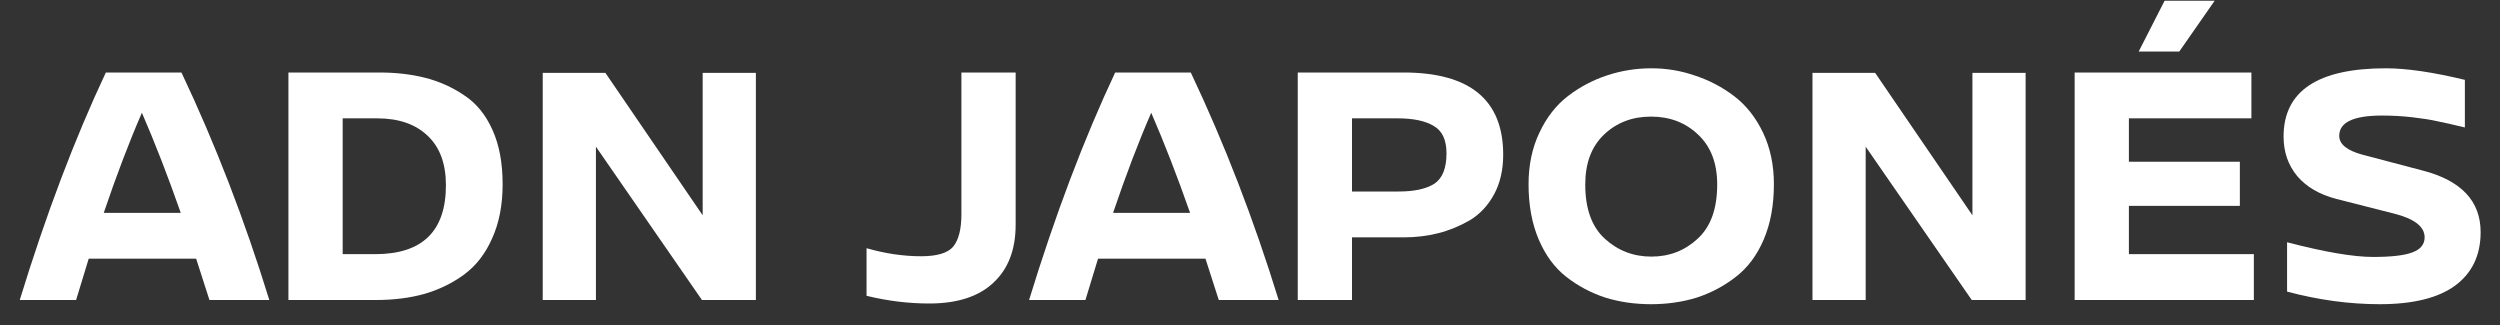 <svg width="100" height="13" viewBox="0 0 100 13" fill="none" xmlns="http://www.w3.org/2000/svg">
<rect x="0" y="0" width="100" height="13" fill="#333333" stroke="none"/>
<path d="M8.378 12L7.846 10.348H3.548C3.492 10.525 3.408 10.801 3.296 11.174C3.184 11.538 3.1 11.813 3.044 12H0.79C1.835 8.593 2.983 5.56 4.234 2.9H7.258C8.611 5.756 9.783 8.789 10.772 12H8.378ZM4.15 8.514H7.23C6.717 7.049 6.199 5.714 5.676 4.51C5.172 5.667 4.663 7.002 4.15 8.514Z" fill="white"/>
<path d="M11.537 2.9H15.163C15.835 2.9 16.446 2.97 16.997 3.11C17.557 3.25 18.079 3.483 18.565 3.81C19.05 4.127 19.428 4.589 19.699 5.196C19.969 5.793 20.105 6.517 20.105 7.366C20.105 8.197 19.965 8.92 19.685 9.536C19.414 10.152 19.036 10.637 18.551 10.992C18.075 11.337 17.543 11.594 16.955 11.762C16.376 11.921 15.737 12 15.037 12H11.537V2.9ZM13.707 4.734V10.166H15.009C16.894 10.166 17.837 9.247 17.837 7.408C17.837 6.549 17.594 5.891 17.109 5.434C16.623 4.967 15.951 4.734 15.093 4.734H13.707Z" fill="white"/>
<path d="M30.235 12H28.078L23.837 5.868V12H21.709V2.914H24.215L28.107 8.612V2.914H30.235V12Z" fill="white"/>
<path d="M40.626 2.9V8.99C40.626 9.989 40.327 10.763 39.73 11.314C39.142 11.865 38.288 12.14 37.168 12.14C36.337 12.14 35.502 12.037 34.662 11.832V9.928C35.408 10.143 36.136 10.25 36.846 10.25C37.49 10.25 37.919 10.119 38.134 9.858C38.349 9.587 38.456 9.158 38.456 8.57V2.9H40.626Z" fill="white"/>
<path d="M48.751 12L48.219 10.348H43.921C43.865 10.525 43.781 10.801 43.669 11.174C43.557 11.538 43.473 11.813 43.417 12H41.163C42.208 8.593 43.356 5.56 44.607 2.9H47.631C48.984 5.756 50.156 8.789 51.145 12H48.751ZM44.523 8.514H47.603C47.09 7.049 46.572 5.714 46.049 4.51C45.545 5.667 45.036 7.002 44.523 8.514Z" fill="white"/>
<path d="M51.91 2.9H56.138C58.798 2.9 60.128 3.997 60.128 6.19C60.128 6.797 60.006 7.324 59.764 7.772C59.521 8.22 59.199 8.565 58.798 8.808C58.396 9.041 57.976 9.214 57.538 9.326C57.099 9.438 56.637 9.494 56.152 9.494H54.08V12H51.91V2.9ZM54.08 4.734V7.66H55.956C56.572 7.66 57.043 7.557 57.37 7.352C57.696 7.137 57.86 6.731 57.86 6.134C57.86 5.602 57.692 5.238 57.356 5.042C57.02 4.837 56.539 4.734 55.914 4.734H54.08Z" fill="white"/>
<path d="M64.292 3.012C64.861 2.825 65.449 2.732 66.056 2.732C66.663 2.732 67.246 2.83 67.806 3.026C68.375 3.213 68.898 3.488 69.374 3.852C69.85 4.216 70.233 4.701 70.522 5.308C70.811 5.915 70.956 6.601 70.956 7.366C70.956 8.206 70.821 8.943 70.55 9.578C70.279 10.213 69.906 10.712 69.43 11.076C68.963 11.44 68.445 11.715 67.876 11.902C67.307 12.079 66.695 12.168 66.042 12.168C65.389 12.168 64.777 12.079 64.208 11.902C63.639 11.715 63.121 11.44 62.654 11.076C62.187 10.712 61.819 10.213 61.548 9.578C61.277 8.943 61.142 8.206 61.142 7.366C61.142 6.601 61.287 5.915 61.576 5.308C61.865 4.692 62.248 4.202 62.724 3.838C63.2 3.474 63.723 3.199 64.292 3.012ZM67.932 5.392C67.428 4.907 66.798 4.664 66.042 4.664C65.286 4.664 64.656 4.907 64.152 5.392C63.657 5.868 63.41 6.531 63.41 7.38C63.41 8.351 63.671 9.074 64.194 9.55C64.717 10.026 65.337 10.264 66.056 10.264C66.775 10.264 67.391 10.026 67.904 9.55C68.427 9.074 68.688 8.351 68.688 7.38C68.688 6.531 68.436 5.868 67.932 5.392Z" fill="white"/>
<path d="M81.025 12H78.87L74.627 5.868V12H72.499V2.914H75.005L78.897 8.612V2.914H81.025V12Z" fill="white"/>
<path d="M87.172 2.06H85.548L86.584 0.03H88.586L87.172 2.06ZM90.056 4.734H85.156V6.47H89.594V8.234H85.156V10.166H90.154V12H82.986V2.9H90.056V4.734Z" fill="white"/>
<path d="M95.431 2.732C96.262 2.732 97.317 2.886 98.595 3.194V5.098C98.091 4.977 97.718 4.893 97.475 4.846C97.233 4.79 96.91 4.739 96.509 4.692C96.108 4.645 95.697 4.622 95.277 4.622C94.138 4.622 93.569 4.893 93.569 5.434C93.569 5.77 93.882 6.022 94.507 6.19L96.901 6.82C98.451 7.221 99.225 8.043 99.225 9.284C99.225 10.208 98.885 10.922 98.203 11.426C97.522 11.921 96.519 12.168 95.193 12.168C93.98 12.168 92.743 12 91.483 11.664V9.69C92.986 10.082 94.134 10.278 94.927 10.278C95.655 10.278 96.178 10.217 96.495 10.096C96.822 9.975 96.985 9.774 96.985 9.494C96.985 9.065 96.575 8.747 95.753 8.542L93.443 7.954C92.771 7.777 92.253 7.473 91.889 7.044C91.525 6.605 91.343 6.078 91.343 5.462C91.343 3.642 92.706 2.732 95.431 2.732Z" fill="white"/>
</svg>
